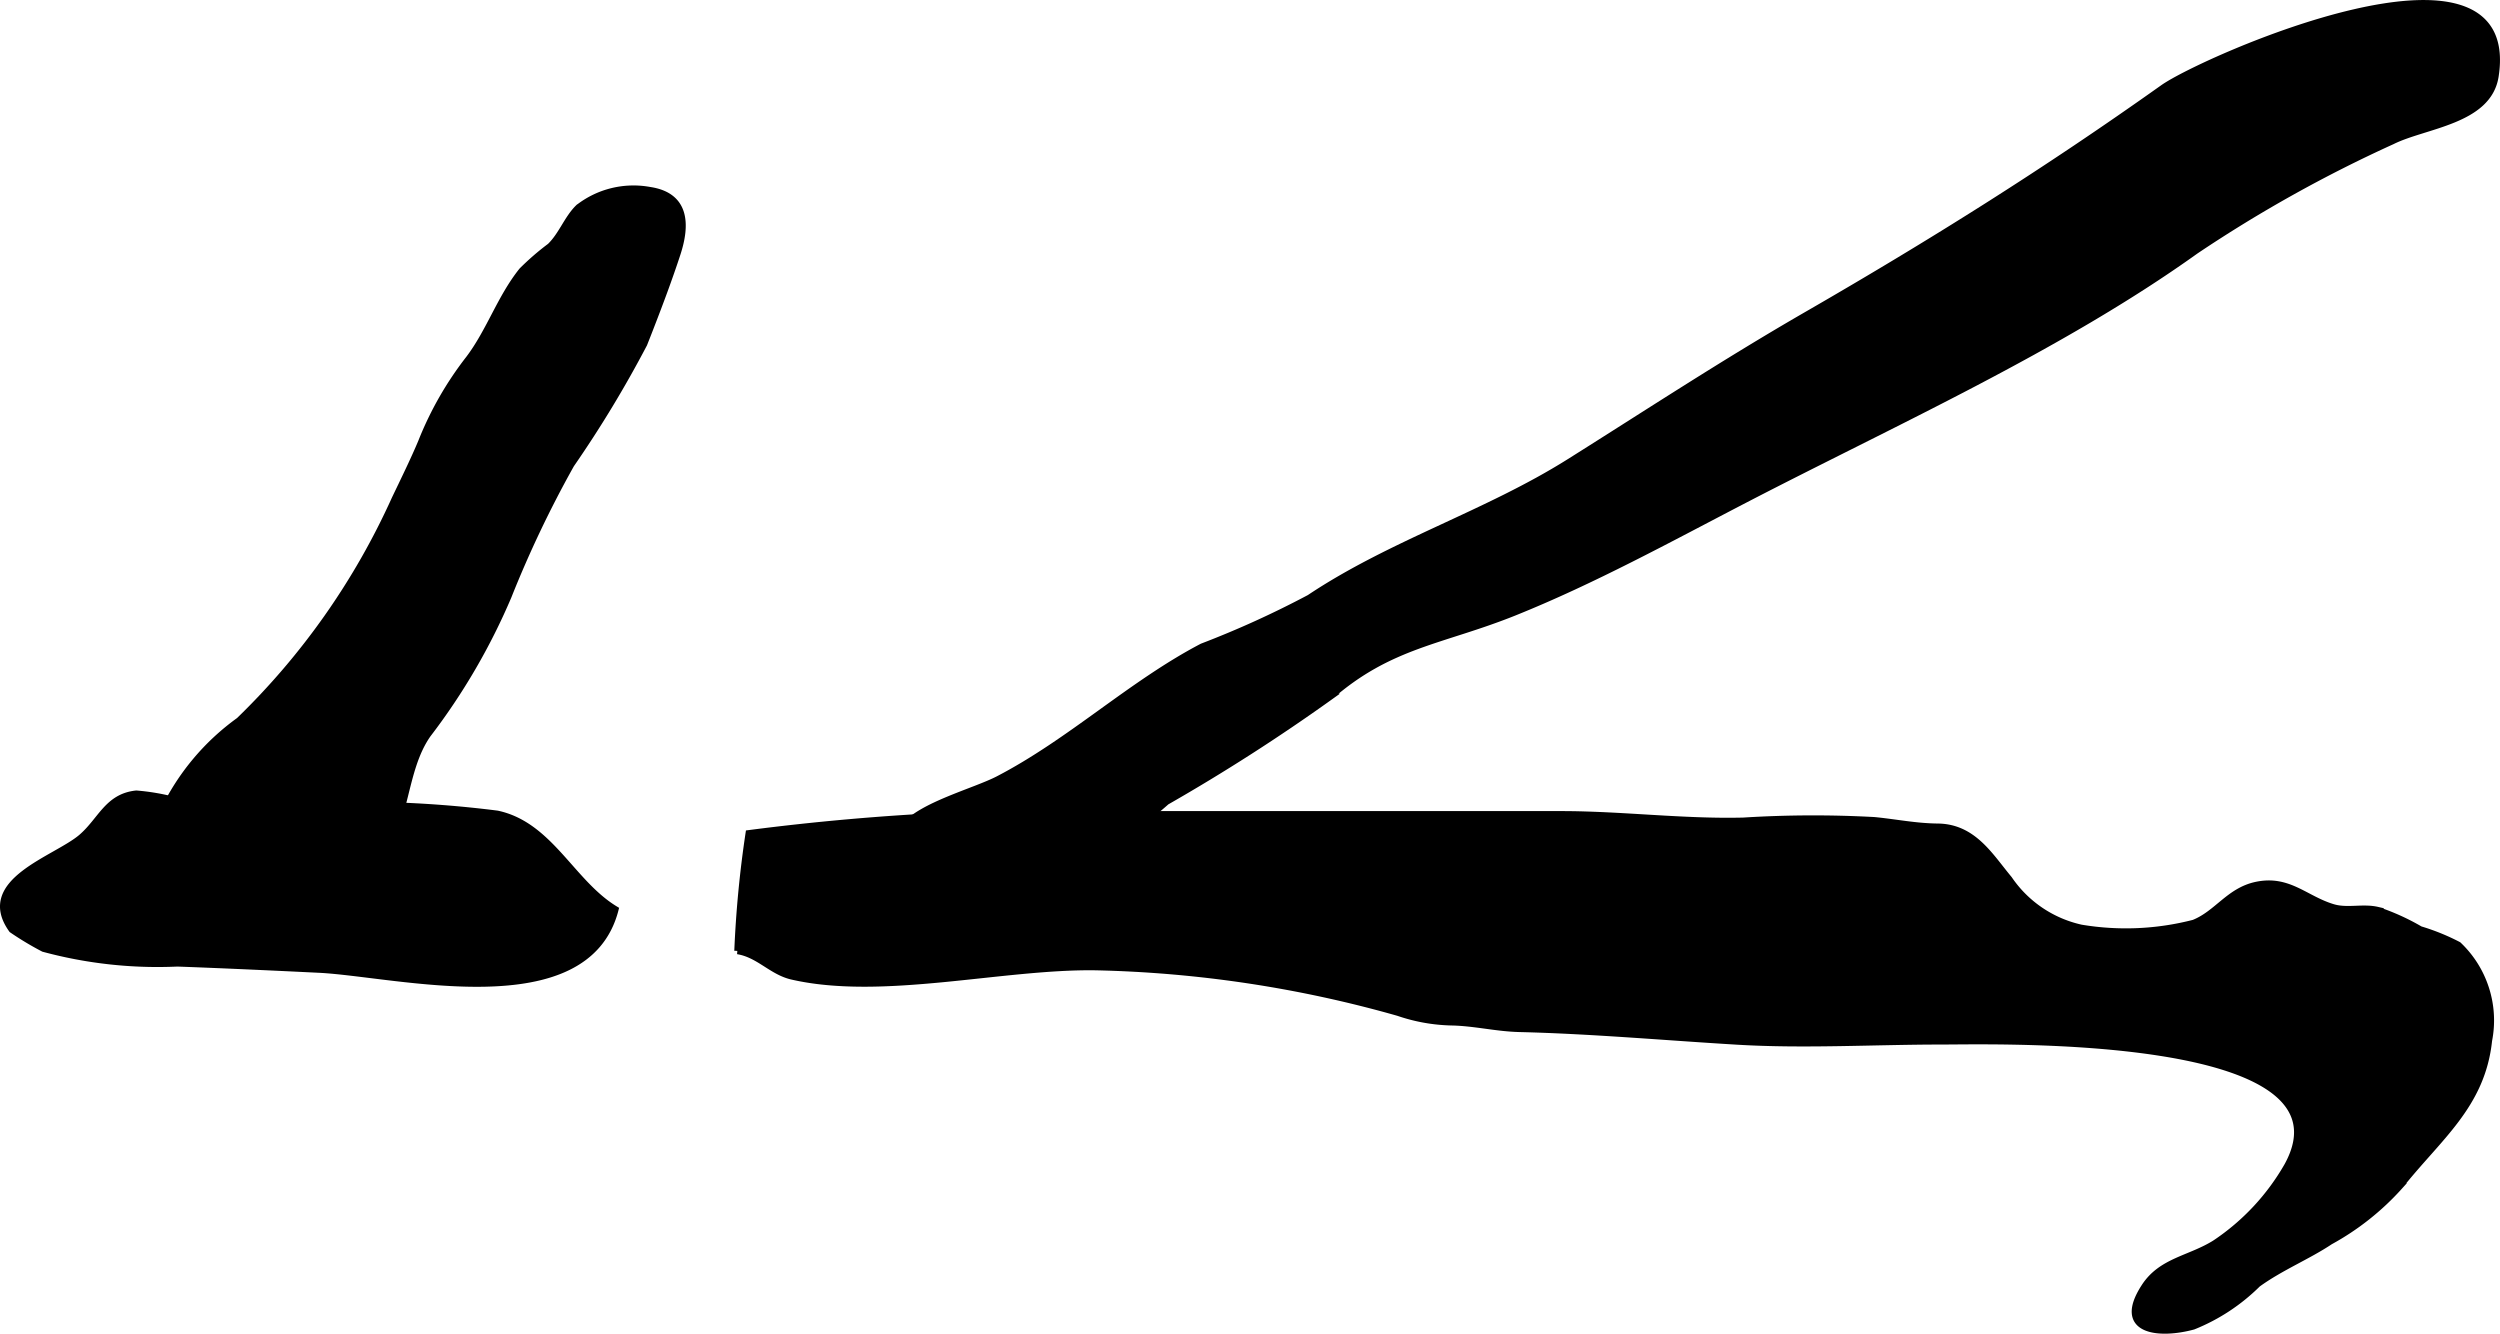 <?xml version="1.0" encoding="UTF-8"?>
<svg xmlns="http://www.w3.org/2000/svg"
     version="1.1"
     width="19.997mm"
     height="10.668mm"
     viewBox="0 0 56.684 30.239">
   <defs>
      <style type="text/css"><![CDATA[
      .a {
        stroke: #000;
        stroke-miterlimit: 10;
        stroke-width: 0.15px;
      }
    ]]></style>
   </defs>
   <path class="a"
         d="M14.739,7.447q-.069.178-.138.352a26.098,26.098,0,0,1-1.653,2.732,25.126,25.126,0,0,0-1.422,2.984,14.46,14.46,0,0,1-1.829,3.138c-.574.823-.457,1.999-1.107,2.786-.279.338-.743.615-1.078.961a2.116,2.116,0,0,1-1.204.631c-.982.235-1.73.37-2.265-.581a2.271,2.271,0,0,1-.336-2.062,5.402,5.402,0,0,1,1.716-2.05,16.343,16.343,0,0,0,3.531-5.024c.196-.409.438-.903.602-1.297a7.669,7.669,0,0,1,1.077-1.882c.47-.621.712-1.383,1.204-1.997a5.926,5.926,0,0,1,.639-.553c.264-.256.387-.631.641-.878a2.033,2.033,0,0,1,1.613-.394c.828.123.842.777.625,1.44C15.173,6.31,14.955,6.892,14.739,7.447Z"/>
   <path class="a"
         d="M49.044,1.995c.902-.641,8.09-3.817,7.534-.266-.159,1.018-1.598,1.101-2.336,1.469a30.996,30.996,0,0,0-4.46,2.487c-3.073,2.199-6.874,3.908-10.217,5.642-1.716.891-3.449,1.842-5.242,2.562-1.634.655-2.815.719-4.176,1.914a43.324,43.324,0,0,1-3.7,2.373,7.997,7.997,0,0,1-3.057,1.695c-.967.138-4.118.391-2.886-1.131.391-.482,1.603-.797,2.131-1.071,1.635-.848,3.016-2.165,4.624-3.006a21.684,21.684,0,0,0,2.434-1.107c1.853-1.238,4.007-1.897,5.89-3.08,1.793-1.127,3.488-2.241,5.334-3.308C43.823,5.493,46.374,3.891,49.044,1.995Z"/>
   <path class="a"
         d="M56.43,23.591c-.156,1.477-1.147,2.197-2.025,3.309a5.965,5.965,0,0,1-1.575,1.247c-.499.334-1.121.586-1.643.965a4.384,4.384,0,0,1-1.457.959c-.767.21-1.768.126-1.105-.895.384-.592,1.03-.627,1.605-.99a5.232,5.232,0,0,0,1.639-1.76c1.666-3.052-6.627-2.818-7.829-2.818-1.545,0-3.122.096-4.663.003-1.637-.098-3.282-.246-4.929-.286-.524-.013-1.018-.14-1.543-.149a3.988,3.988,0,0,1-1.2-.216,27.188,27.188,0,0,0-6.868-1.035c-2.113-.03-4.84.682-6.883.21-.457-.106-.748-.497-1.23-.575a24.719,24.719,0,0,1,.255-2.664,55.637,55.637,0,0,1,9.014-.431q4.707,0,9.414,0c1.374.001,2.745.18,4.119.147a25.475,25.475,0,0,1,2.971-.012c.499.049.936.142,1.439.147.809.009,1.185.669,1.616,1.185a2.675,2.675,0,0,0,1.632,1.107,6.15,6.15,0,0,0,2.559-.111c.534-.214.8-.73,1.417-.86.735-.155,1.108.32,1.741.507.322.095.673-.016,1.004.061a5.141,5.141,0,0,1,.969.439,4.913,4.913,0,0,1,.865.351A2.357,2.357,0,0,1,56.43,23.591Z"/>
   <path class="a"
         d="M13.951,20.619c-.66,2.572-4.956,1.448-6.722,1.362-1.068-.052-2.137-.102-3.206-.141a9.904,9.904,0,0,1-3.036-.333,6.972,6.972,0,0,1-.715-.429c-.787-1.096,1-1.595,1.58-2.096.443-.383.588-.915,1.238-.984a5.013,5.013,0,0,1,1.588.397,5.984,5.984,0,0,0,1.572-.074,25.161,25.161,0,0,1,5.024.133C12.474,18.711,12.961,20.021,13.951,20.619Z"/>
</svg>
